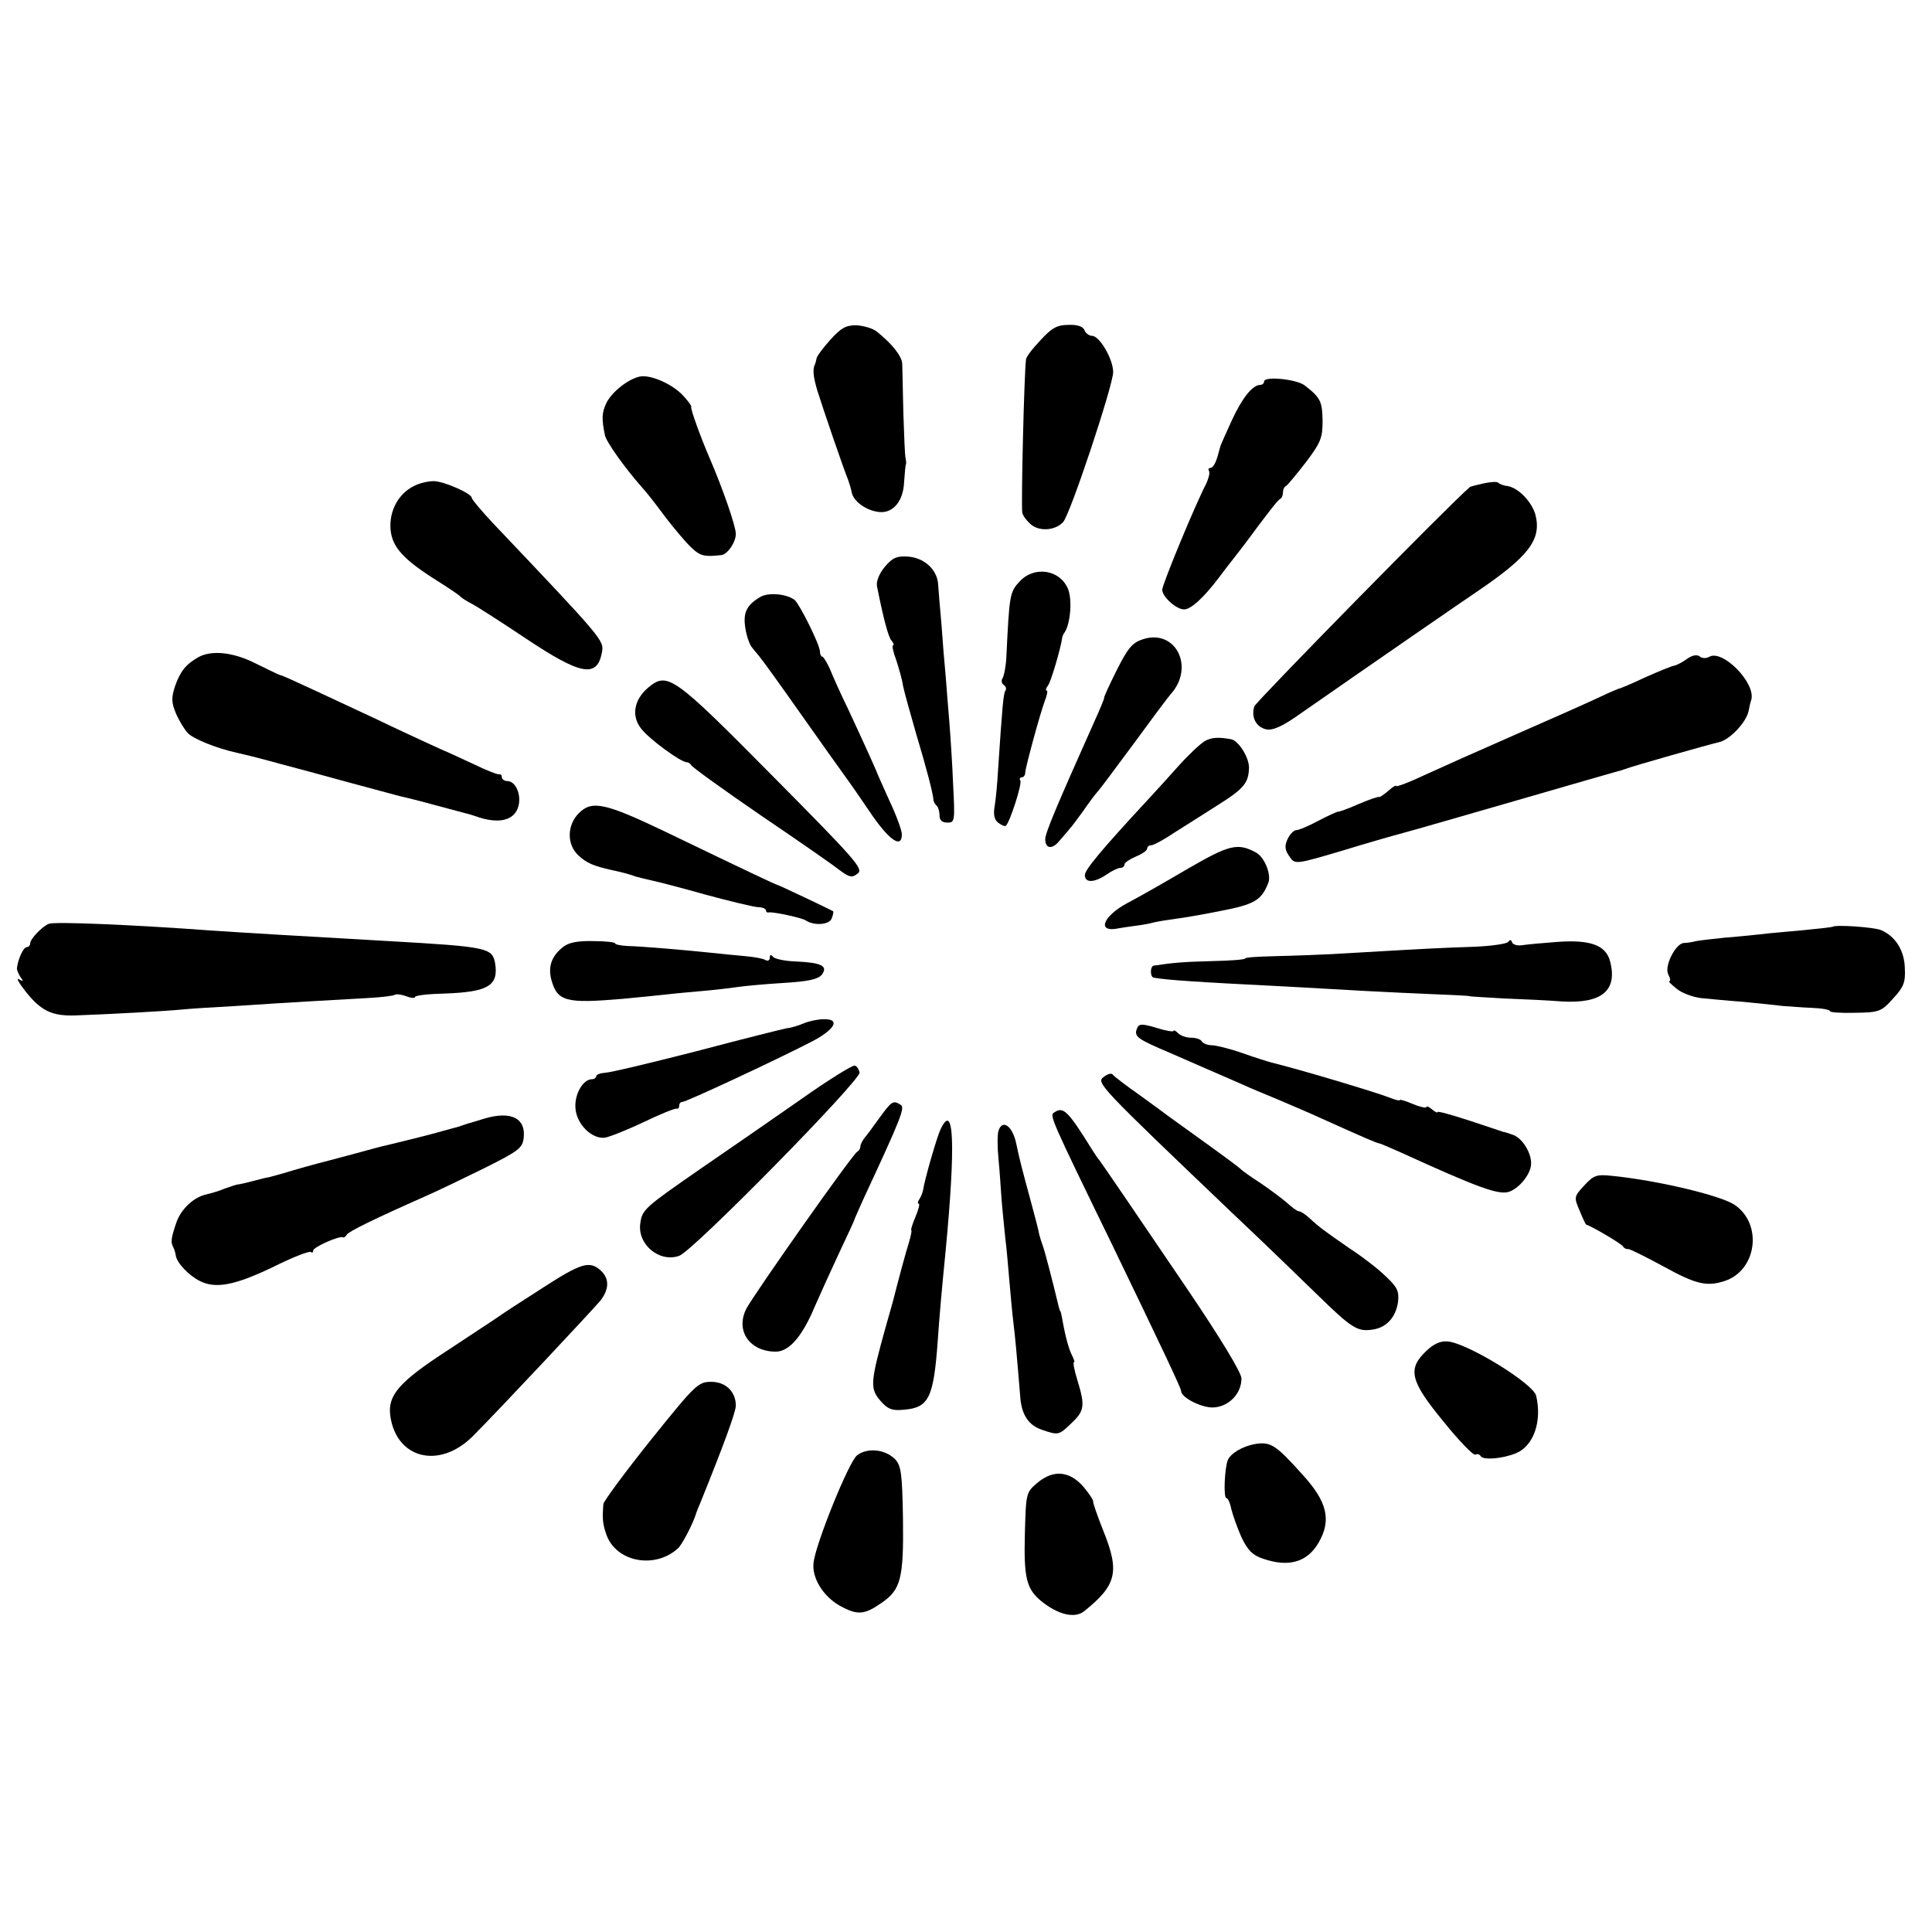 <?xml version="1.0" standalone="no"?>
<!DOCTYPE svg PUBLIC "-//W3C//DTD SVG 20010904//EN"
 "http://www.w3.org/TR/2001/REC-SVG-20010904/DTD/svg10.dtd">
<svg version="1.0" xmlns="http://www.w3.org/2000/svg"
 width="512pt" height="512pt" viewBox="0 0 512 512"
 preserveAspectRatio="xMidYMid meet">
<g transform="translate(0,512) scale(0.1,-0.1)"
fill="#000000" stroke="none">
<path d="M2200 4219 c-19 -21 -36 -44 -36 -49 -1 -6 -3 -12 -4 -15 -7 -13 -5
-33 6 -70 13 -42 70 -209 81 -235 3 -8 8 -24 10 -34 4 -25 40 -50 74 -53 36
-3 63 29 65 80 2 23 3 44 5 47 1 3 0 10 -1 15 -2 6 -4 60 -6 120 -1 61 -3 119
-3 131 -1 20 -26 52 -67 85 -11 9 -36 16 -55 17 -28 0 -40 -7 -69 -39z"/>
<path d="M2758 4219 c-21 -22 -39 -45 -39 -52 -5 -40 -13 -377 -10 -404 0 -7
10 -21 21 -31 22 -21 65 -19 87 4 18 17 133 363 133 398 0 34 -36 96 -56 96
-8 0 -17 7 -20 15 -4 10 -19 15 -43 14 -29 0 -44 -8 -73 -40z"/>
<path d="M1695 4122 c-31 -7 -74 -41 -88 -70 -12 -25 -13 -41 -4 -85 3 -17 52
-86 97 -137 13 -14 41 -50 63 -80 23 -30 54 -67 69 -81 24 -23 35 -25 80 -20
16 2 38 34 38 56 0 21 -35 121 -69 200 -23 53 -53 135 -49 137 1 2 -8 15 -22
30 -29 31 -87 56 -115 50z"/>
<path d="M3350 4109 c0 -5 -5 -9 -10 -9 -21 0 -49 -36 -76 -95 -15 -33 -28
-62 -29 -65 -1 -3 -5 -17 -9 -32 -5 -16 -12 -28 -18 -28 -5 0 -7 -4 -4 -8 3
-5 -1 -19 -7 -33 -29 -55 -117 -268 -117 -282 0 -18 37 -52 58 -52 18 0 52 31
92 84 14 19 32 42 40 52 8 10 38 49 65 86 28 37 53 70 58 71 4 2 7 10 7 17 0
7 3 15 8 17 4 2 27 30 52 62 40 53 45 65 45 111 -1 51 -5 61 -48 94 -21 16
-107 25 -107 10z"/>
<path d="M1097 3832 c-41 -20 -66 -66 -62 -115 4 -47 34 -80 125 -137 30 -19
57 -37 60 -41 3 -3 16 -12 30 -19 14 -7 79 -49 145 -93 144 -96 187 -104 200
-37 6 33 8 31 -289 344 -31 33 -56 63 -56 67 0 11 -72 43 -100 44 -14 0 -38
-5 -53 -13z"/>
<path d="M3932 3839 c-18 -4 -35 -8 -37 -10 -54 -46 -566 -568 -571 -581 -9
-29 5 -55 32 -61 18 -3 43 8 92 43 175 122 449 311 466 322 137 93 172 138
155 204 -10 35 -45 71 -74 76 -11 1 -22 6 -25 9 -3 3 -20 2 -38 -2z"/>
<path d="M2345 3618 c-15 -18 -23 -38 -21 -51 17 -86 30 -134 38 -144 6 -7 8
-13 5 -13 -4 0 0 -18 8 -39 7 -22 16 -52 18 -68 3 -15 19 -73 35 -128 27 -90
45 -158 46 -177 1 -3 4 -10 9 -14 4 -4 7 -16 7 -26 0 -12 7 -18 21 -18 19 0
20 4 15 98 -2 53 -7 129 -10 167 -3 39 -8 95 -10 125 -3 30 -8 91 -11 135 -4
44 -8 93 -9 108 -3 38 -37 69 -80 72 -29 2 -41 -3 -61 -27z"/>
<path d="M2703 3580 c-27 -29 -28 -34 -36 -200 -1 -25 -6 -50 -10 -57 -4 -6
-3 -14 3 -18 6 -4 8 -11 4 -16 -5 -9 -8 -44 -19 -209 -2 -36 -6 -79 -9 -96 -4
-22 -1 -36 9 -44 9 -7 18 -11 21 -8 11 11 43 111 38 119 -3 5 -1 9 4 9 5 0 9
6 9 13 1 15 39 155 52 190 6 15 8 27 5 27 -4 0 -2 6 3 13 8 9 34 99 38 127 0
3 3 10 7 15 15 24 20 87 8 115 -21 50 -88 61 -127 20z"/>
<path d="M2015 3538 c-36 -21 -46 -41 -40 -81 3 -21 11 -45 18 -53 6 -8 17
-20 22 -27 6 -7 53 -72 105 -146 52 -74 110 -155 128 -180 18 -25 43 -62 56
-81 51 -76 86 -101 86 -61 0 10 -14 49 -32 87 -17 38 -32 71 -33 74 -2 7 -36
82 -77 170 -20 41 -42 90 -49 108 -8 17 -17 32 -20 32 -3 0 -6 6 -6 13 0 18
-53 124 -67 137 -21 16 -69 21 -91 8z"/>
<path d="M3029 3426 c-28 -9 -40 -23 -70 -83 -20 -40 -35 -73 -33 -73 1 0 -11
-30 -28 -67 -96 -215 -128 -290 -128 -307 0 -25 18 -28 37 -5 10 12 23 26 28
33 6 6 21 27 35 46 13 19 30 42 37 50 8 8 51 67 98 130 46 63 90 122 98 131
64 72 12 173 -74 145z"/>
<path d="M525 3378 c-33 -19 -47 -37 -61 -76 -10 -31 -10 -43 2 -72 8 -19 22
-42 31 -52 14 -16 77 -41 131 -53 30 -7 48 -11 117 -30 33 -9 67 -18 75 -20 8
-2 58 -16 110 -30 52 -14 111 -30 130 -35 19 -4 62 -15 94 -24 33 -9 67 -18
75 -20 9 -2 23 -6 31 -9 61 -22 104 -12 114 27 8 31 -8 66 -29 66 -8 0 -15 5
-15 10 0 6 -3 9 -7 8 -5 -1 -35 11 -68 27 -33 15 -62 29 -65 30 -3 1 -30 13
-60 27 -30 14 -89 41 -130 61 -41 19 -114 53 -163 76 -48 22 -90 42 -95 42 -4
1 -32 15 -63 30 -60 31 -119 37 -154 17z"/>
<path d="M4471 3374 c-12 -9 -28 -17 -34 -18 -7 -1 -41 -15 -77 -31 -36 -17
-67 -30 -70 -30 -3 -1 -25 -10 -50 -22 -25 -12 -124 -56 -220 -98 -96 -42
-208 -92 -247 -110 -40 -19 -73 -31 -73 -28 0 3 -9 -2 -21 -13 -12 -10 -23
-18 -25 -16 -2 1 -26 -7 -54 -19 -27 -12 -52 -21 -54 -20 -3 0 -27 -11 -52
-24 -26 -14 -52 -25 -59 -25 -6 0 -17 -11 -23 -24 -8 -18 -7 -28 4 -44 16 -24
14 -24 149 16 55 17 125 37 155 45 30 8 165 47 300 86 135 39 252 73 260 75 8
2 22 6 30 9 14 6 222 65 245 70 29 6 73 53 79 83 2 11 5 24 7 29 13 45 -77
136 -112 114 -7 -4 -18 -4 -24 1 -7 6 -20 4 -34 -6z"/>
<path d="M1718 3298 c-38 -32 -46 -76 -18 -110 21 -27 104 -88 120 -88 4 0 10
-4 12 -8 2 -5 84 -64 183 -132 99 -67 194 -133 210 -146 26 -19 33 -21 48 -9
16 12 -4 35 -225 258 -264 267 -279 277 -330 235z"/>
<path d="M3193 3156 c-11 -6 -42 -35 -69 -65 -27 -30 -62 -69 -79 -87 -127
-137 -170 -189 -170 -203 0 -21 24 -21 57 1 14 10 31 18 37 18 6 0 11 4 11 9
0 5 14 14 30 21 17 7 30 16 30 21 0 5 5 9 11 9 6 0 34 15 62 34 29 18 79 50
112 71 72 45 84 60 85 101 0 27 -28 72 -48 75 -32 6 -52 5 -69 -5z"/>
<path d="M1534 2965 c-32 -32 -32 -84 -1 -112 21 -20 40 -28 89 -39 32 -7 40
-9 63 -17 11 -3 31 -8 45 -11 14 -3 77 -19 140 -37 63 -17 125 -32 138 -33 12
0 22 -4 22 -9 0 -4 3 -6 8 -5 11 2 86 -14 97 -21 22 -15 63 -12 69 5 4 9 5 18
4 19 -6 4 -143 69 -148 70 -5 1 -71 32 -295 140 -161 77 -196 85 -231 50z"/>
<path d="M3150 2819 c-58 -34 -131 -76 -162 -92 -67 -36 -82 -80 -23 -67 6 1
24 4 40 6 17 2 41 6 55 10 14 3 39 7 55 9 17 2 71 11 120 21 89 17 108 28 126
74 9 22 -10 69 -33 81 -48 26 -71 20 -178 -42z"/>
<path d="M130 2672 c-17 -6 -50 -40 -50 -52 0 -5 -4 -10 -9 -10 -9 0 -23 -31
-26 -55 -1 -5 4 -16 9 -24 9 -12 8 -13 -4 -6 -8 5 0 -10 19 -34 40 -50 69 -64
131 -62 106 4 229 11 275 15 28 3 95 7 150 10 55 4 141 9 190 12 50 3 121 7
158 9 38 2 71 6 74 9 3 2 16 1 29 -4 13 -5 24 -6 24 -2 0 4 35 8 78 9 116 4
144 21 134 81 -8 40 -19 43 -282 58 -245 14 -382 22 -470 28 -203 15 -412 24
-430 18z"/>
<path d="M4857 2664 c-1 -1 -36 -5 -77 -9 -41 -4 -93 -8 -115 -11 -22 -2 -65
-7 -95 -9 -30 -3 -64 -7 -75 -9 -11 -3 -26 -5 -33 -5 -22 -2 -52 -62 -41 -83
5 -10 7 -18 3 -18 -4 0 5 -9 19 -20 14 -12 43 -22 64 -25 21 -2 72 -7 113 -10
41 -4 89 -9 105 -11 17 -1 51 -4 78 -5 26 -1 47 -5 47 -9 0 -3 30 -5 67 -4 63
1 69 3 100 38 28 30 33 43 31 80 -1 47 -25 85 -63 101 -18 8 -121 15 -128 9z"/>
<path d="M1493 2611 c-31 -24 -41 -52 -32 -87 16 -58 38 -64 189 -51 41 4 95
9 120 12 25 3 72 7 105 10 33 3 71 8 85 10 14 2 66 7 115 10 68 4 93 10 103
22 17 23 -1 32 -69 35 -30 1 -57 7 -61 13 -5 6 -8 5 -8 -3 0 -7 -5 -10 -12 -6
-6 4 -30 8 -52 10 -23 2 -63 6 -91 9 -66 7 -182 17 -222 18 -18 1 -33 4 -33 7
0 3 -26 6 -58 6 -41 1 -65 -4 -79 -15z"/>
<path d="M3997 2624 c-3 -5 -43 -11 -89 -13 -89 -3 -112 -4 -318 -16 -74 -5
-170 -8 -212 -9 -43 -1 -78 -3 -78 -6 0 -3 -39 -6 -88 -7 -74 -2 -102 -4 -154
-12 -5 0 -8 -8 -8 -16 0 -8 3 -16 8 -16 34 -6 102 -11 362 -24 52 -3 140 -8
195 -11 55 -3 141 -7 190 -9 50 -2 90 -4 90 -5 0 -1 41 -3 90 -6 50 -2 119 -5
155 -8 105 -6 147 29 127 106 -11 43 -52 58 -138 52 -41 -3 -84 -7 -96 -9 -12
-2 -24 2 -26 8 -2 7 -6 7 -10 1z"/>
<path d="M2130 2408 c-14 -6 -34 -12 -45 -13 -11 -2 -119 -29 -240 -61 -121
-31 -230 -57 -242 -57 -13 -1 -23 -5 -23 -9 0 -4 -5 -8 -11 -8 -24 0 -47 -40
-44 -77 3 -42 43 -82 78 -78 12 2 58 20 102 41 44 21 83 37 88 36 4 -1 7 2 7
8 0 6 4 10 9 10 10 0 246 110 341 159 62 32 79 61 33 60 -15 0 -39 -5 -53 -11z"/>
<path d="M3013 2394 c-8 -21 0 -27 87 -64 69 -30 114 -50 195 -85 17 -8 58
-25 92 -39 35 -15 87 -37 115 -50 113 -51 148 -66 153 -66 2 0 28 -11 57 -24
206 -94 261 -114 288 -104 25 9 53 42 57 68 5 28 -20 72 -46 82 -14 5 -26 9
-26 8 0 0 -39 13 -87 29 -49 16 -88 27 -88 24 0 -3 -7 0 -15 7 -8 7 -15 10
-15 6 0 -3 -16 0 -35 8 -19 8 -35 13 -35 11 0 -3 -12 0 -27 6 -38 15 -246 77
-313 93 -8 2 -43 13 -77 25 -34 12 -71 21 -82 21 -11 0 -23 5 -26 10 -3 6 -16
10 -29 10 -12 0 -27 5 -34 12 -7 7 -12 9 -12 6 0 -3 -20 0 -45 8 -40 12 -47
11 -52 -2z"/>
<path d="M2123 2207 c-73 -51 -193 -134 -266 -184 -147 -102 -155 -108 -160
-144 -9 -56 50 -106 103 -87 36 12 482 466 478 486 -2 8 -7 17 -13 18 -5 2
-70 -38 -142 -89z"/>
<path d="M2925 2266 c-21 -15 -12 -24 341 -361 87 -82 189 -181 228 -219 86
-84 103 -95 140 -90 39 4 65 32 71 74 3 28 -2 39 -32 67 -19 19 -63 53 -97 75
-66 46 -78 54 -107 81 -10 9 -22 17 -27 17 -4 0 -18 10 -32 23 -14 12 -45 35
-70 52 -25 16 -47 32 -50 35 -3 4 -45 35 -95 71 -49 35 -94 68 -100 72 -5 4
-39 29 -75 55 -36 25 -68 50 -71 54 -3 5 -14 2 -24 -6z"/>
<path d="M2331 2158 c-17 -24 -35 -48 -41 -55 -5 -7 -10 -16 -10 -22 0 -5 -4
-11 -8 -13 -11 -4 -272 -375 -294 -416 -30 -59 9 -114 78 -114 35 0 70 40 103
119 14 32 43 96 65 143 22 47 41 87 41 90 1 3 11 25 22 50 101 217 112 245
100 252 -20 13 -24 10 -56 -34z"/>
<path d="M2794 2172 c-13 -8 -12 -11 154 -352 128 -265 182 -379 182 -386 0
-17 50 -43 82 -44 42 0 78 35 78 77 0 15 -55 106 -143 236 -139 205 -218 321
-234 343 -5 5 -12 17 -18 26 -66 106 -77 116 -101 100z"/>
<path d="M1285 2156 c-22 -7 -43 -13 -47 -14 -4 -2 -13 -4 -20 -7 -7 -2 -40
-11 -73 -20 -57 -15 -76 -19 -120 -30 -11 -2 -47 -12 -80 -21 -33 -9 -67 -18
-75 -20 -32 -8 -86 -23 -118 -33 -18 -5 -36 -10 -40 -11 -4 0 -23 -5 -42 -10
-19 -5 -37 -9 -40 -9 -3 0 -18 -5 -35 -11 -16 -7 -38 -13 -47 -15 -34 -7 -67
-38 -80 -73 -15 -44 -16 -54 -9 -67 3 -5 6 -16 7 -23 3 -19 34 -52 64 -67 42
-21 93 -11 193 37 52 26 98 44 101 40 3 -3 6 -1 6 4 0 9 70 40 79 35 2 -2 7 2
10 7 6 9 69 40 211 103 30 13 100 47 155 74 92 46 100 53 103 81 5 51 -34 70
-103 50z"/>
<path d="M2493 2128 c-10 -20 -43 -135 -47 -163 -1 -5 -5 -16 -9 -22 -5 -7 -6
-13 -2 -13 3 0 -1 -16 -9 -35 -8 -19 -13 -35 -11 -35 2 0 -1 -15 -6 -32 -9
-28 -29 -103 -43 -158 -2 -8 -10 -35 -17 -60 -43 -154 -44 -169 -16 -202 19
-22 31 -27 61 -24 67 5 80 30 91 181 5 73 11 139 21 240 27 284 22 397 -13
323z"/>
<path d="M2646 2123 c-3 -10 -3 -43 0 -73 3 -30 6 -77 8 -105 2 -27 7 -75 10
-105 4 -30 8 -82 11 -115 3 -33 7 -80 10 -105 5 -39 10 -94 19 -205 4 -45 22
-72 57 -84 44 -15 45 -15 79 18 34 32 36 46 15 114 -8 26 -12 47 -9 47 3 0 0
8 -5 18 -9 18 -18 51 -26 97 -2 11 -4 20 -5 20 -1 0 -3 7 -5 15 -16 67 -37
148 -42 160 -3 8 -7 21 -9 29 -1 8 -12 50 -24 94 -22 81 -28 104 -37 147 -10
47 -37 65 -47 33z"/>
<path d="M4199 1979 c-28 -30 -28 -32 -13 -67 8 -20 16 -36 17 -37 16 -5 94
-51 98 -58 3 -5 9 -8 13 -7 4 1 46 -20 94 -46 87 -48 115 -54 162 -39 86 28
102 151 27 202 -37 25 -205 65 -326 77 -39 4 -47 2 -72 -25z"/>
<path d="M1435 1705 c-55 -35 -107 -69 -115 -75 -8 -6 -70 -46 -136 -90 -126
-82 -156 -117 -150 -170 15 -116 130 -145 219 -56 69 69 316 333 338 359 24
31 24 59 1 80 -30 27 -52 20 -157 -48z"/>
<path d="M3780 1540 c-51 -48 -43 -80 46 -188 41 -51 79 -90 84 -87 5 3 11 1
14 -4 7 -11 58 -7 94 8 46 19 69 84 53 152 -7 32 -181 139 -234 144 -19 2 -37
-6 -57 -25z"/>
<path d="M1724 1303 c-68 -85 -124 -161 -125 -169 -3 -40 -2 -52 8 -81 26 -73
129 -92 190 -36 11 10 41 68 48 93 1 3 5 14 10 25 62 153 95 243 95 260 0 37
-27 63 -65 63 -35 0 -42 -7 -161 -155z"/>
<path d="M3325 1293 c-32 -6 -63 -24 -71 -42 -9 -22 -12 -101 -4 -101 4 0 10
-13 13 -29 4 -16 16 -50 27 -75 17 -35 30 -48 58 -57 67 -23 116 -9 146 42 35
60 24 109 -43 182 -71 79 -84 87 -126 80z"/>
<path d="M2271 1263 c-22 -18 -109 -233 -115 -284 -5 -40 25 -89 69 -114 47
-26 65 -25 111 7 51 35 59 64 57 222 -2 122 -5 142 -21 159 -27 27 -74 31
-101 10z"/>
<path d="M2750 1191 c-31 -26 -31 -27 -34 -136 -3 -115 4 -145 42 -177 45 -37
90 -48 115 -28 86 69 95 104 51 213 -16 40 -28 75 -27 78 1 3 -10 20 -25 38
-37 43 -80 47 -122 12z"/>
</g>
</svg>
